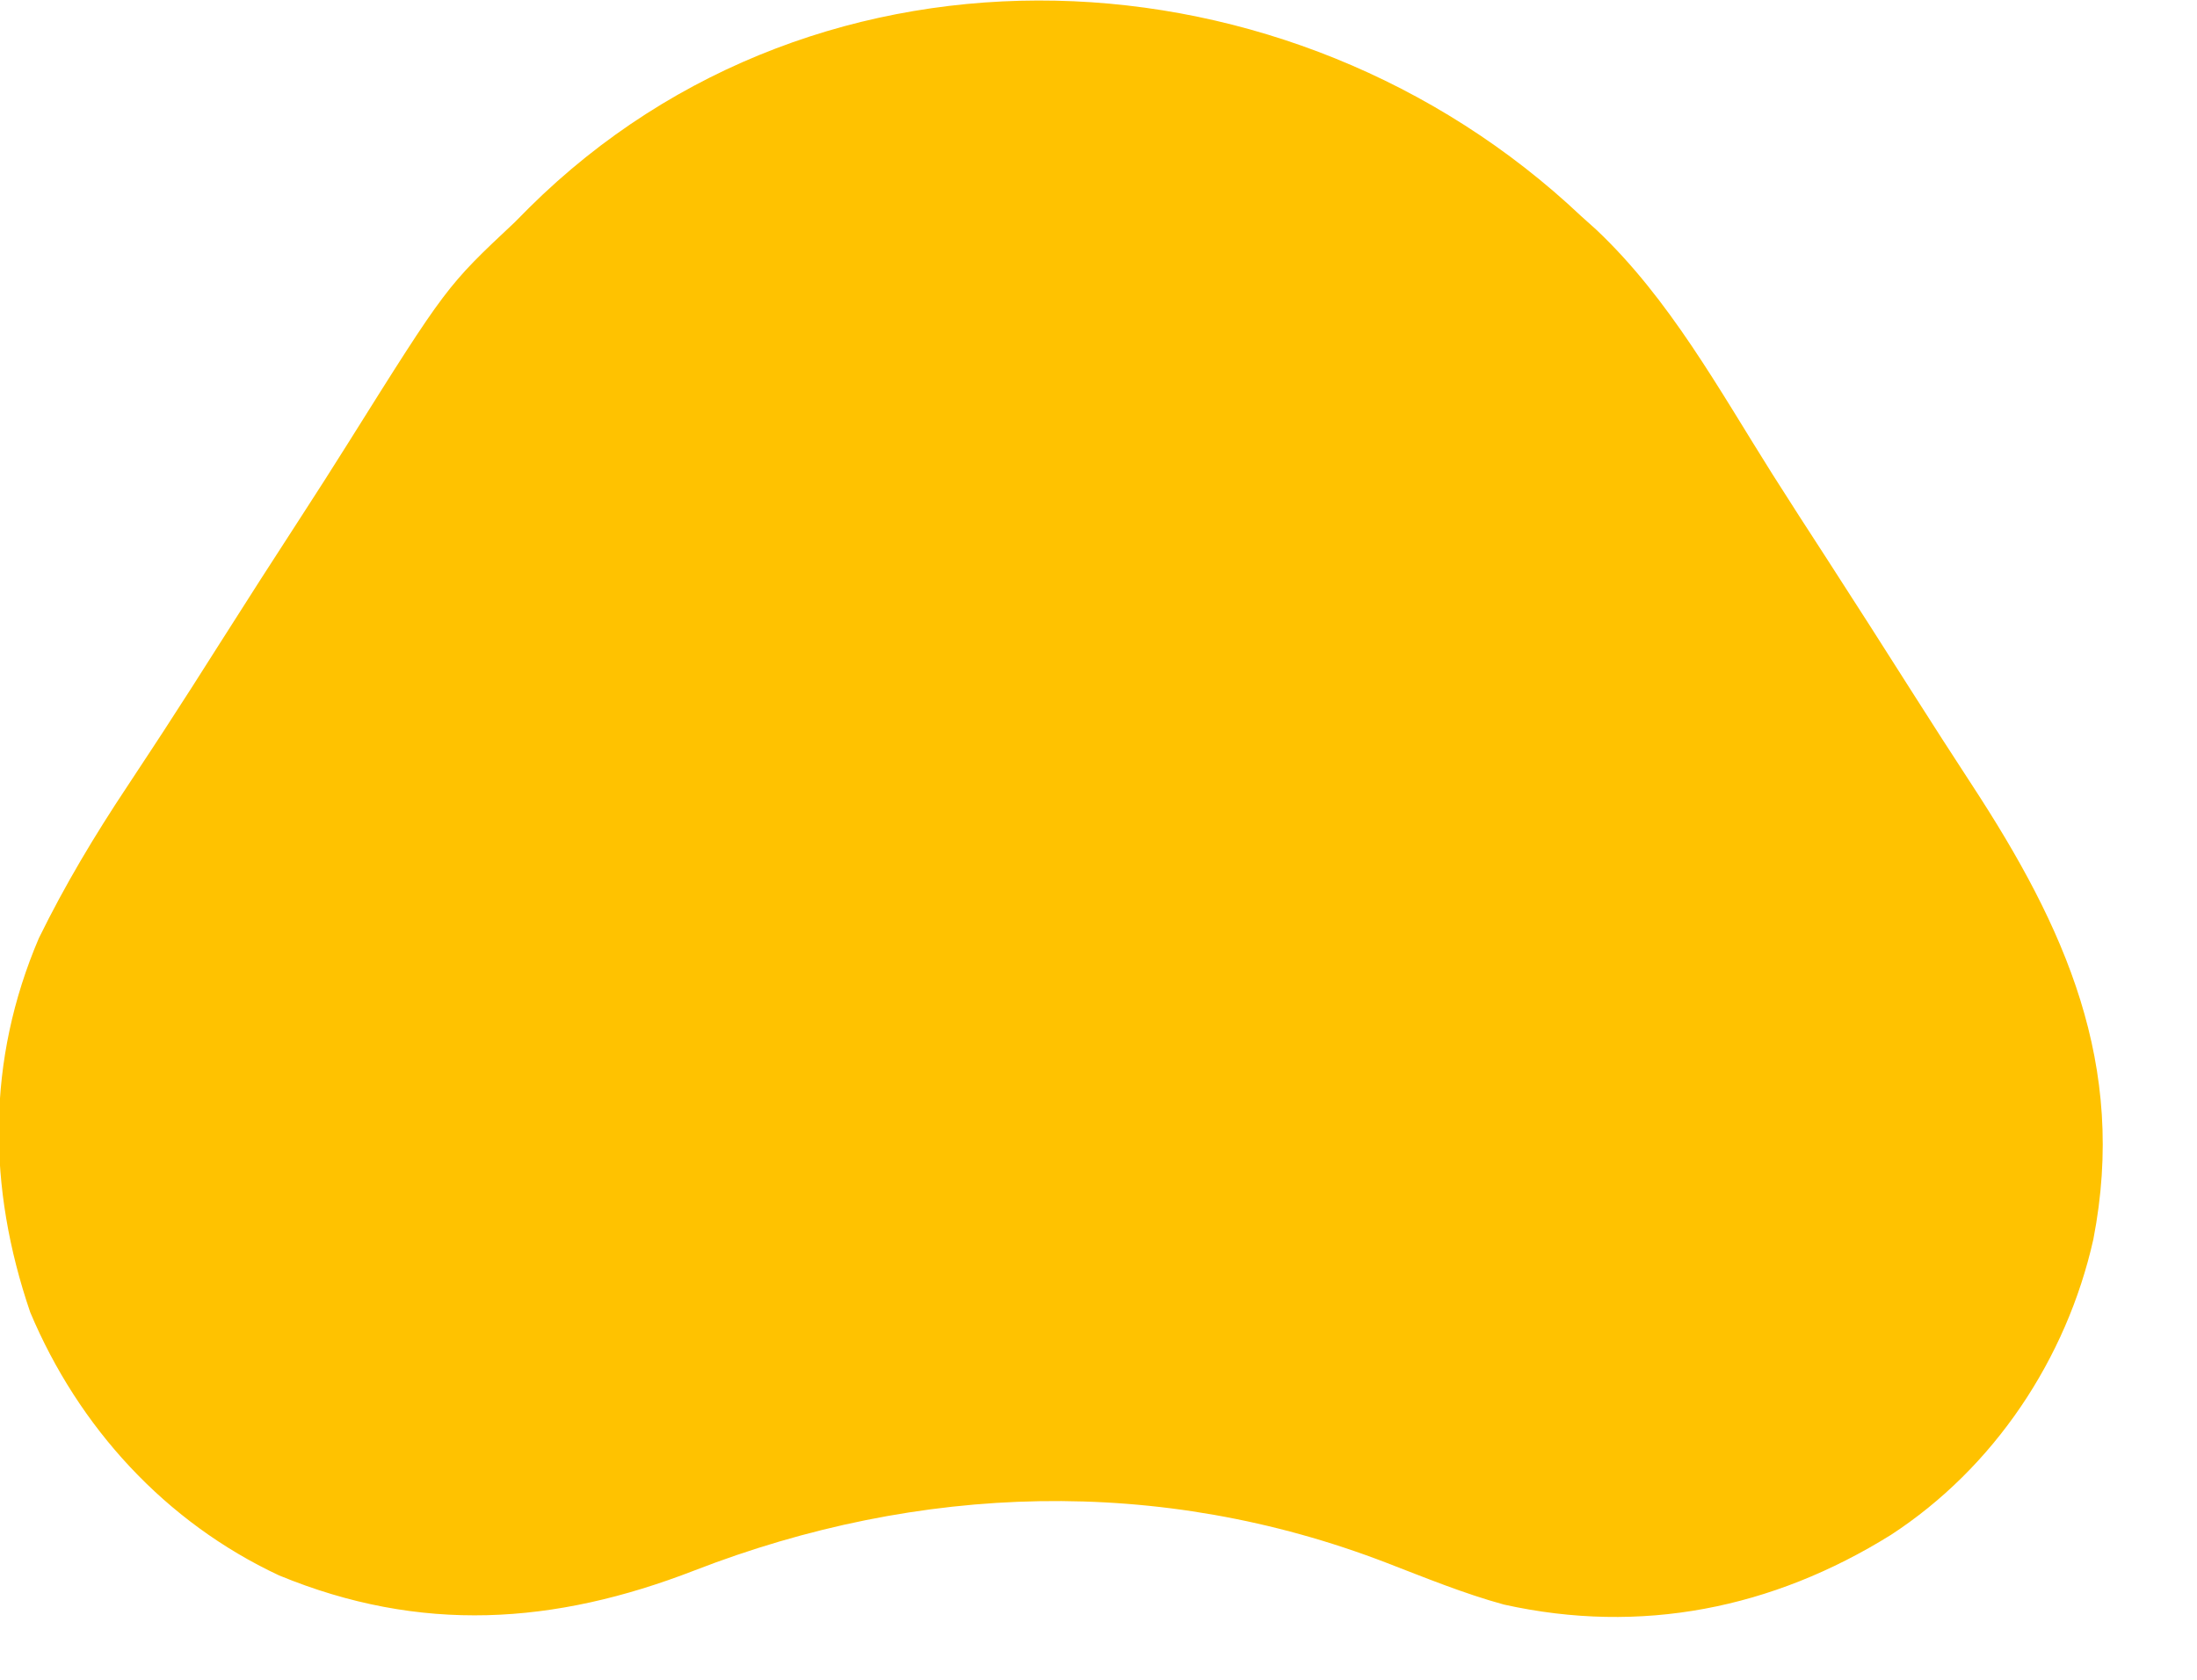 <svg width="17" height="13" viewBox="0 0 17 13" fill="none" xmlns="http://www.w3.org/2000/svg">
<path d="M12.234 1.672C12.272 1.706 12.31 1.741 12.35 1.776C12.918 2.311 13.302 3.015 13.715 3.67C13.853 3.887 13.992 4.104 14.133 4.32C14.358 4.668 14.581 5.017 14.803 5.367C14.953 5.603 15.104 5.838 15.257 6.072C15.979 7.176 16.461 8.239 16.198 9.591C15.99 10.519 15.428 11.36 14.631 11.879C13.715 12.449 12.698 12.653 11.638 12.418C11.327 12.333 11.028 12.21 10.727 12.094C8.973 11.419 7.113 11.479 5.373 12.154C4.29 12.574 3.254 12.644 2.159 12.192C1.279 11.78 0.608 11.046 0.234 10.156C-0.097 9.188 -0.104 8.207 0.301 7.26C0.502 6.85 0.732 6.466 0.984 6.087C1.047 5.992 1.109 5.897 1.171 5.803C1.202 5.755 1.234 5.707 1.266 5.658C1.412 5.434 1.556 5.208 1.699 4.982C1.909 4.651 2.121 4.32 2.335 3.991C2.456 3.805 2.575 3.618 2.693 3.43C3.455 2.215 3.455 2.215 3.984 1.719C4.021 1.682 4.058 1.645 4.095 1.607C6.352 -0.63 9.989 -0.449 12.234 1.672Z" fill="#FFC200"/>
</svg>
